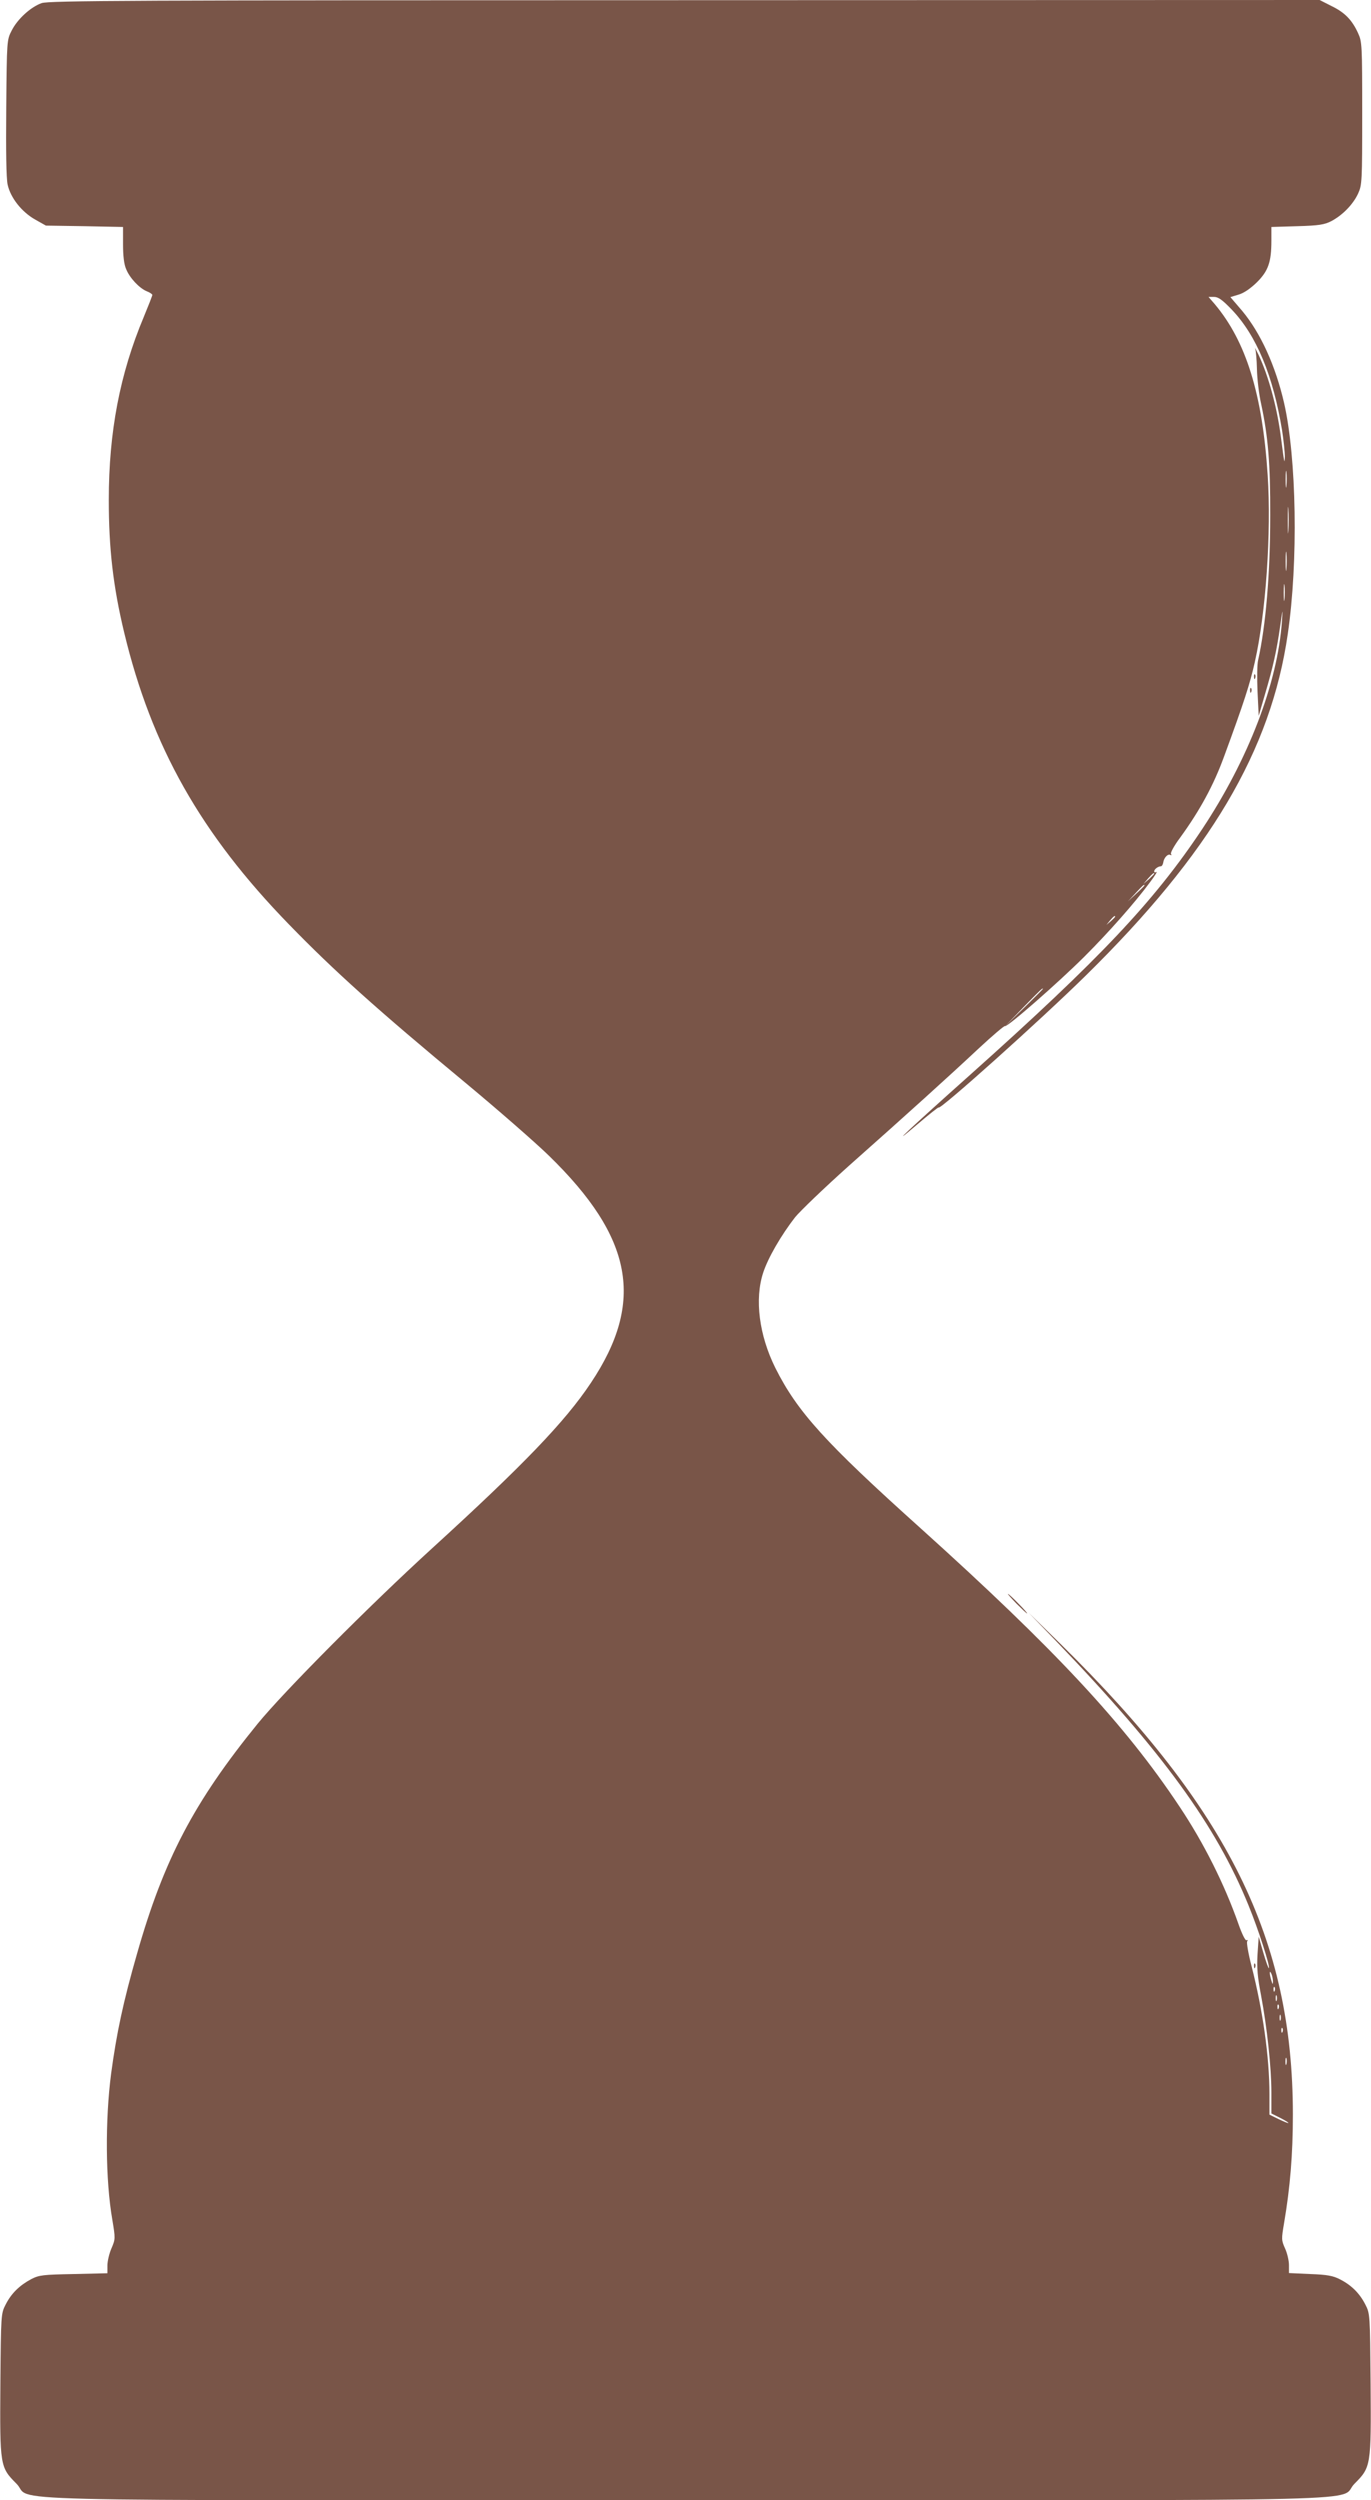 <?xml version="1.0" standalone="no"?>
<!DOCTYPE svg PUBLIC "-//W3C//DTD SVG 20010904//EN"
 "http://www.w3.org/TR/2001/REC-SVG-20010904/DTD/svg10.dtd">
<svg version="1.0" xmlns="http://www.w3.org/2000/svg"
 width="702pt" height="1280pt" viewBox="0 0 702 1280"
 preserveAspectRatio="xMidYMid meet">
<g transform="translate(0,1280) scale(0.1,-0.1)"
fill="#795548" stroke="none">
<path d="M213 12784 c-56 -20 -123 -81 -153 -140 -25 -49 -25 -49 -28 -394 -2
-225 0 -362 7 -395 15 -68 72 -140 141 -179 l55 -31 198 -3 197 -4 0 -89 c0
-58 5 -103 16 -127 18 -45 67 -97 105 -113 16 -6 29 -15 29 -19 0 -4 -20 -55
-44 -113 -122 -291 -179 -587 -179 -937 0 -247 22 -442 79 -679 140 -583 392
-1029 843 -1493 231 -238 451 -436 906 -813 165 -137 356 -304 424 -370 432
-420 494 -749 217 -1164 -132 -199 -348 -423 -816 -850 -322 -294 -758 -733
-891 -896 -326 -401 -480 -695 -617 -1176 -71 -247 -105 -407 -133 -615 -31
-239 -29 -545 6 -747 16 -97 16 -100 -4 -147 -12 -27 -21 -67 -21 -88 l0 -40
-172 -4 c-158 -3 -177 -5 -218 -26 -60 -32 -102 -73 -131 -130 -24 -47 -24
-49 -27 -406 -3 -420 -2 -427 82 -511 94 -94 -281 -85 3426 -85 3707 0 3332
-9 3426 85 84 84 85 91 82 511 -3 357 -3 359 -27 406 -29 57 -71 99 -130 129
-35 18 -65 24 -153 27 l-108 5 0 41 c0 22 -9 61 -20 85 -19 42 -19 48 -5 130
31 183 45 350 45 556 0 896 -330 1563 -1191 2410 l-163 160 145 -150 c540
-562 816 -941 982 -1350 49 -119 112 -314 104 -321 -2 -2 -15 33 -28 78 l-24
83 -6 -90 c-4 -70 0 -117 18 -210 31 -166 53 -370 53 -497 l0 -108 48 -24 c59
-31 49 -34 -13 -4 l-45 22 0 105 c0 190 -34 429 -91 653 -17 65 -27 123 -23
129 4 7 3 9 -3 6 -6 -4 -23 30 -42 84 -71 202 -177 414 -302 601 -279 420
-637 804 -1324 1423 -492 442 -632 597 -745 822 -83 167 -107 352 -62 488 25
76 91 190 163 283 26 32 150 151 275 263 301 267 510 456 667 603 70 65 130
116 133 113 9 -9 275 224 409 358 122 122 255 272 334 379 24 32 39 56 32 52
-6 -4 -11 -3 -11 3 0 11 20 26 34 26 5 0 10 8 12 18 3 25 24 48 37 40 6 -3 7
-1 3 5 -4 6 17 44 47 84 101 139 171 268 224 413 103 280 133 373 158 485 57
252 85 664 66 957 -27 416 -110 684 -271 876 l-32 37 28 0 c22 0 43 -15 91
-65 127 -133 212 -338 258 -620 8 -52 14 -112 14 -132 -2 -41 -2 -41 -20 97
-20 156 -64 316 -114 422 -14 29 -22 44 -18 33 4 -11 8 -58 9 -105 1 -47 10
-128 22 -180 35 -165 47 -303 46 -570 0 -299 -23 -566 -62 -740 -5 -19 -6 -91
-3 -160 l6 -125 32 110 c41 138 60 223 78 350 13 92 14 94 9 25 -22 -318 -172
-708 -408 -1064 -246 -370 -523 -664 -1189 -1259 -305 -272 -436 -395 -272
-255 60 51 110 91 111 88 4 -16 516 442 753 675 638 627 949 1153 1035 1750
54 369 45 902 -19 1182 -44 191 -120 358 -215 472 l-60 70 43 13 c27 8 60 31
93 63 58 58 74 103 74 213 l0 70 133 4 c111 3 139 8 174 26 57 30 111 85 137
141 20 44 21 60 21 411 0 349 -1 367 -21 410 -31 68 -68 106 -136 139 l-61 31
-3251 -1 c-2843 0 -3256 -2 -3293 -15z m6374 -2471 c-2 -21 -4 -6 -4 32 0 39
2 55 4 38 2 -18 2 -50 0 -70z m10 -230 c-2 -32 -3 -8 -3 52 0 61 1 87 3 58 2
-29 2 -78 0 -110z m-10 -195 c-2 -24 -4 -7 -4 37 0 44 2 63 4 43 2 -21 2 -57
0 -80z m-10 -155 c-2 -21 -4 -6 -4 32 0 39 2 55 4 38 2 -18 2 -50 0 -70z
m-667 -1406 c0 -2 -12 -14 -27 -28 l-28 -24 24 28 c23 25 31 32 31 24z m-50
-60 c0 -2 -19 -21 -42 -42 l-43 -40 40 43 c36 39 45 47 45 39z m-150 -160 c0
-2 -10 -12 -22 -23 l-23 -19 19 23 c18 21 26 27 26 19z m-370 -370 c0 -1 -44
-45 -97 -97 l-98 -95 95 98 c88 90 100 102 100 94z m1178 -5082 c0 -16 -2 -15
-8 5 -11 34 -11 60 0 35 5 -11 8 -29 8 -40z m9 -47 c-3 -8 -6 -5 -6 6 -1 11 2
17 5 13 3 -3 4 -12 1 -19z m10 -50 c-3 -7 -5 -2 -5 12 0 14 2 19 5 13 2 -7 2
-19 0 -25z m10 -40 c-3 -8 -6 -5 -6 6 -1 11 2 17 5 13 3 -3 4 -12 1 -19z m10
-60 c-3 -7 -5 -2 -5 12 0 14 2 19 5 13 2 -7 2 -19 0 -25z m10 -60 c-3 -8 -6
-5 -6 6 -1 11 2 17 5 13 3 -3 4 -12 1 -19z m20 -165 c-3 -10 -5 -4 -5 12 0 17
2 24 5 18 2 -7 2 -21 0 -30z"/>
<path d="M6421 9334 c0 -11 3 -14 6 -6 3 7 2 16 -1 19 -3 4 -6 -2 -5 -13z"/>
<path d="M6401 9264 c0 -11 3 -14 6 -6 3 7 2 16 -1 19 -3 4 -6 -2 -5 -13z"/>
<path d="M5205 4590 c27 -27 51 -50 54 -50 3 0 -17 23 -44 50 -27 28 -51 50
-54 50 -3 0 17 -22 44 -50z"/>
<path d="M6421 2734 c0 -11 3 -14 6 -6 3 7 2 16 -1 19 -3 4 -6 -2 -5 -13z"/>
</g>
</svg>
